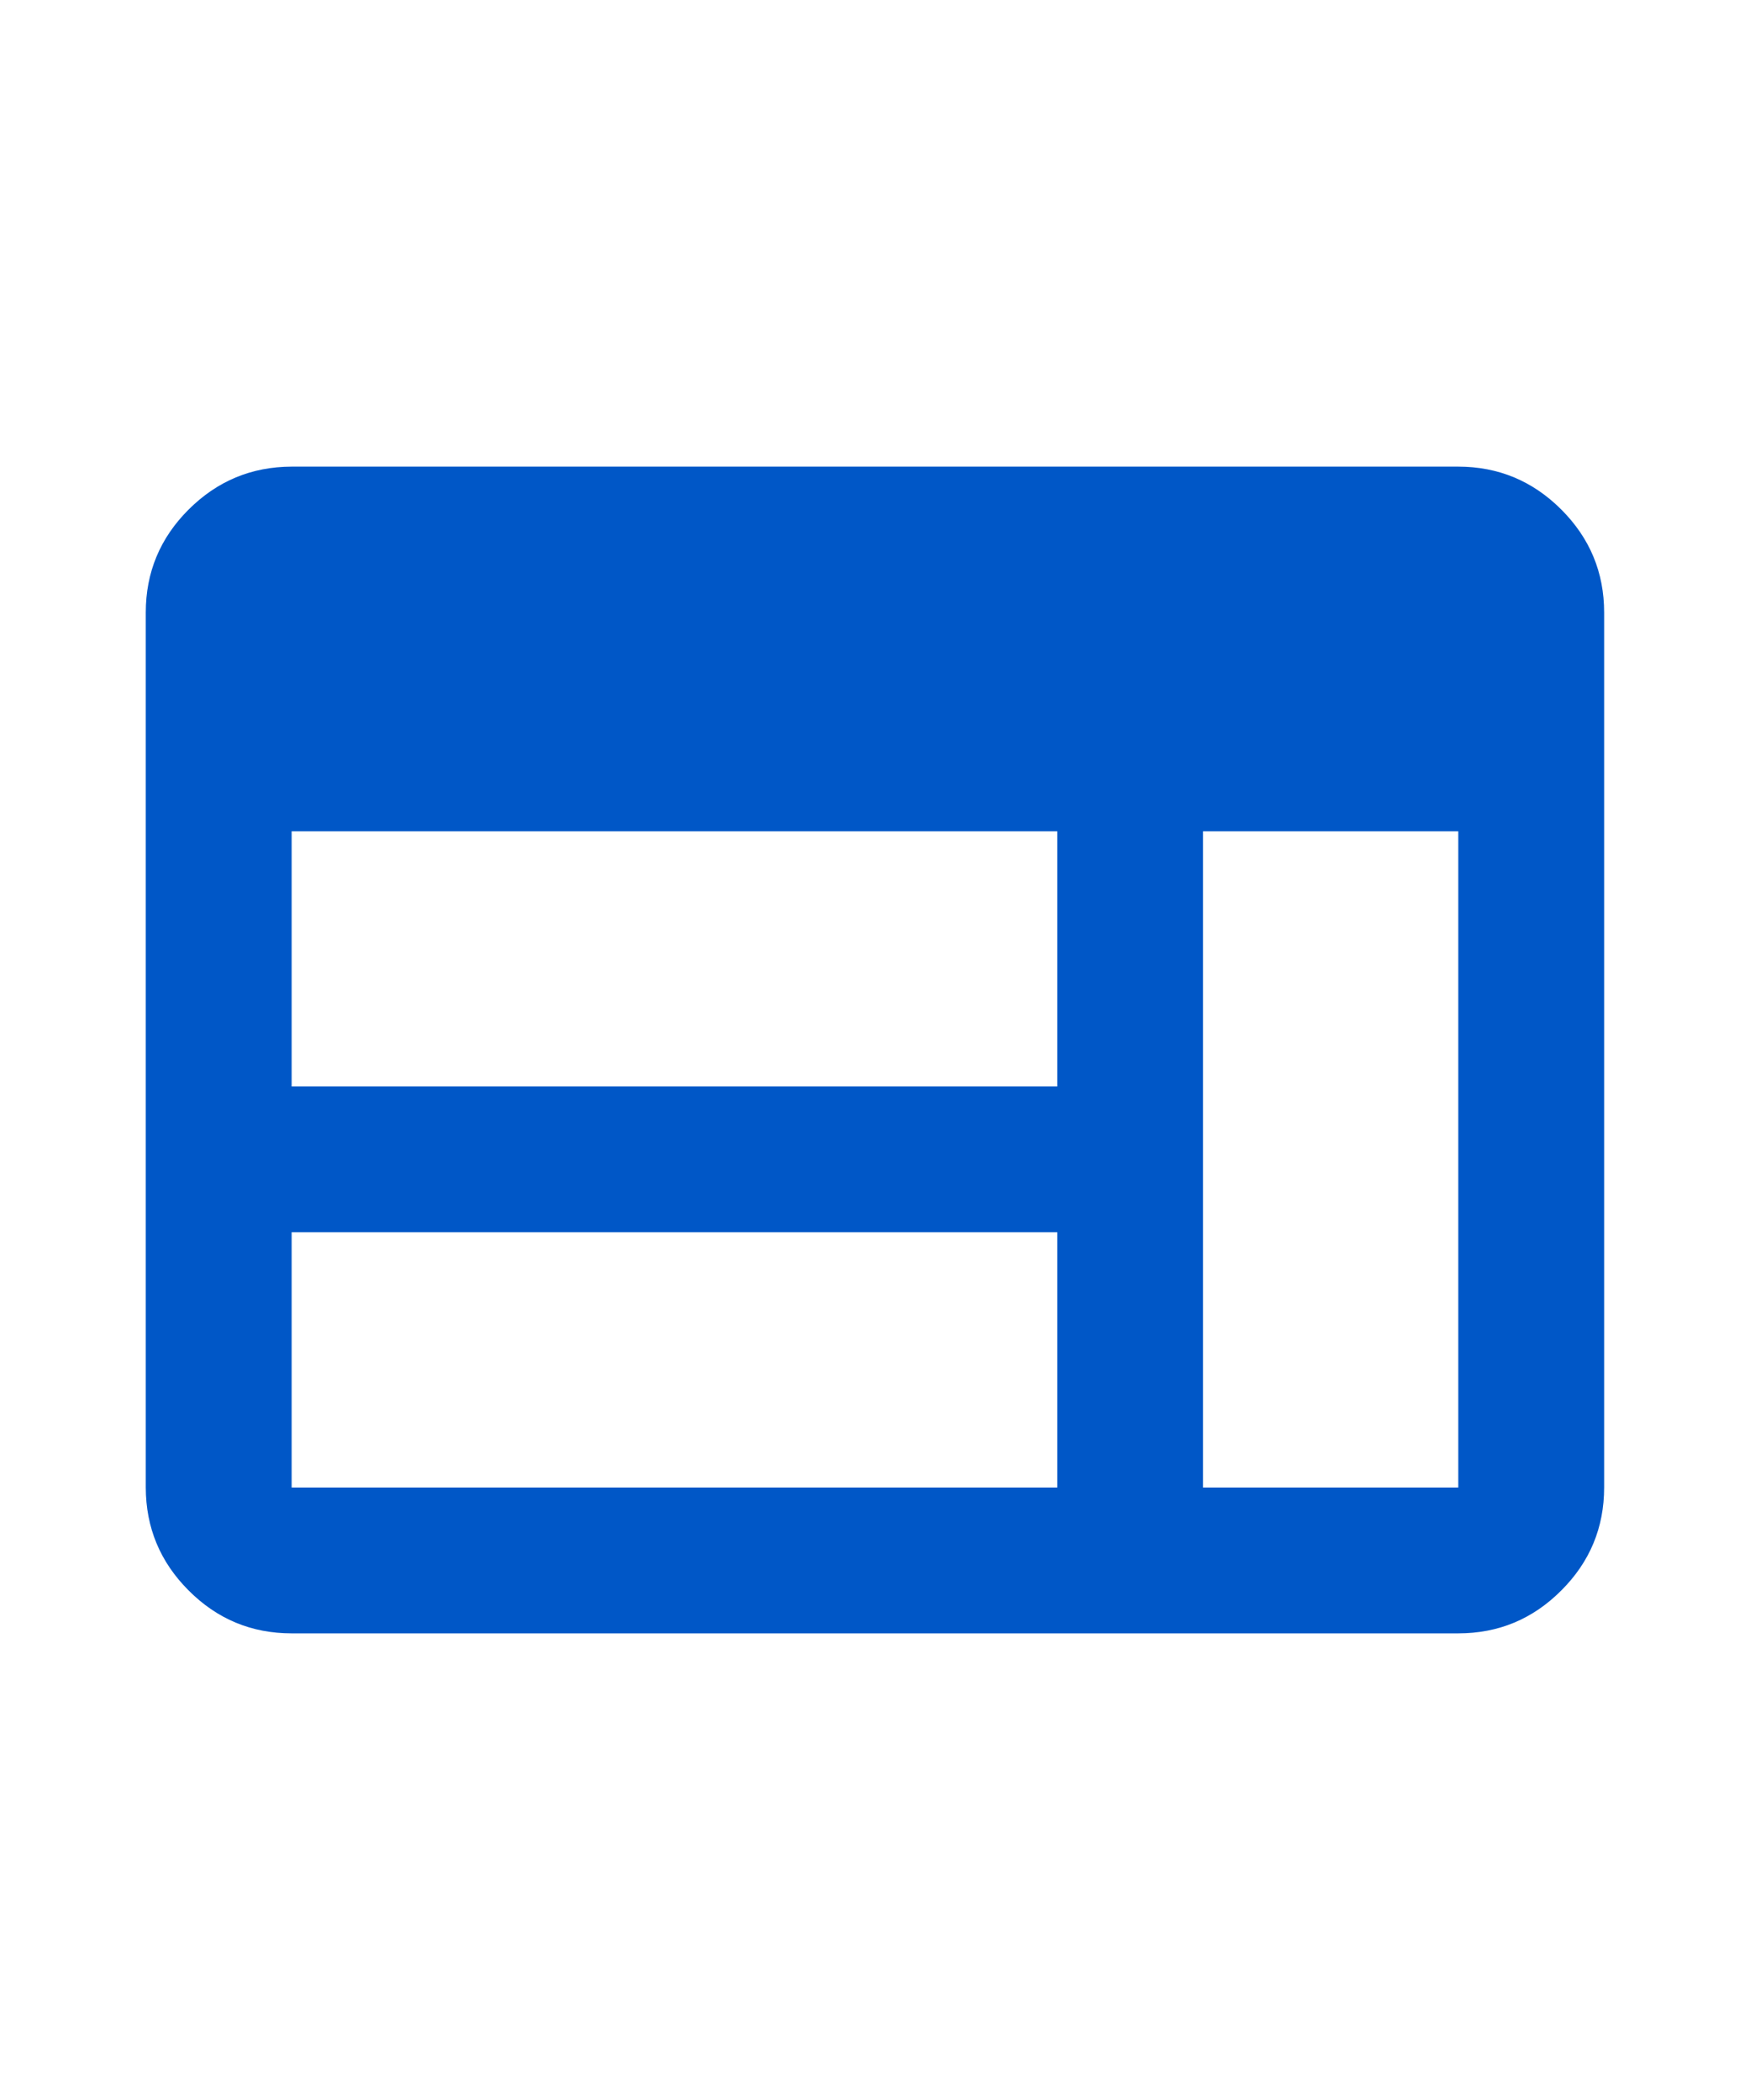 <?xml version="1.0" encoding="UTF-8"?> <svg xmlns="http://www.w3.org/2000/svg" width="20" height="24" viewBox="0 0 20 24" fill="none"><path d="M3.333 18.667C2.874 18.667 2.482 18.504 2.156 18.177C1.83 17.851 1.667 17.459 1.666 17V7C1.666 6.542 1.829 6.149 2.156 5.823C2.483 5.497 2.875 5.334 3.333 5.333H16.666C17.124 5.333 17.517 5.497 17.843 5.823C18.17 6.15 18.333 6.542 18.333 7V17C18.333 17.458 18.17 17.851 17.843 18.177C17.517 18.504 17.125 18.667 16.666 18.667H3.333ZM3.333 17H12.083V14.083H3.333V17ZM13.749 17H16.666V9.5H13.749V17ZM3.333 12.417H12.083V9.5H3.333V12.417Z" fill="#0057C7"></path></svg> 